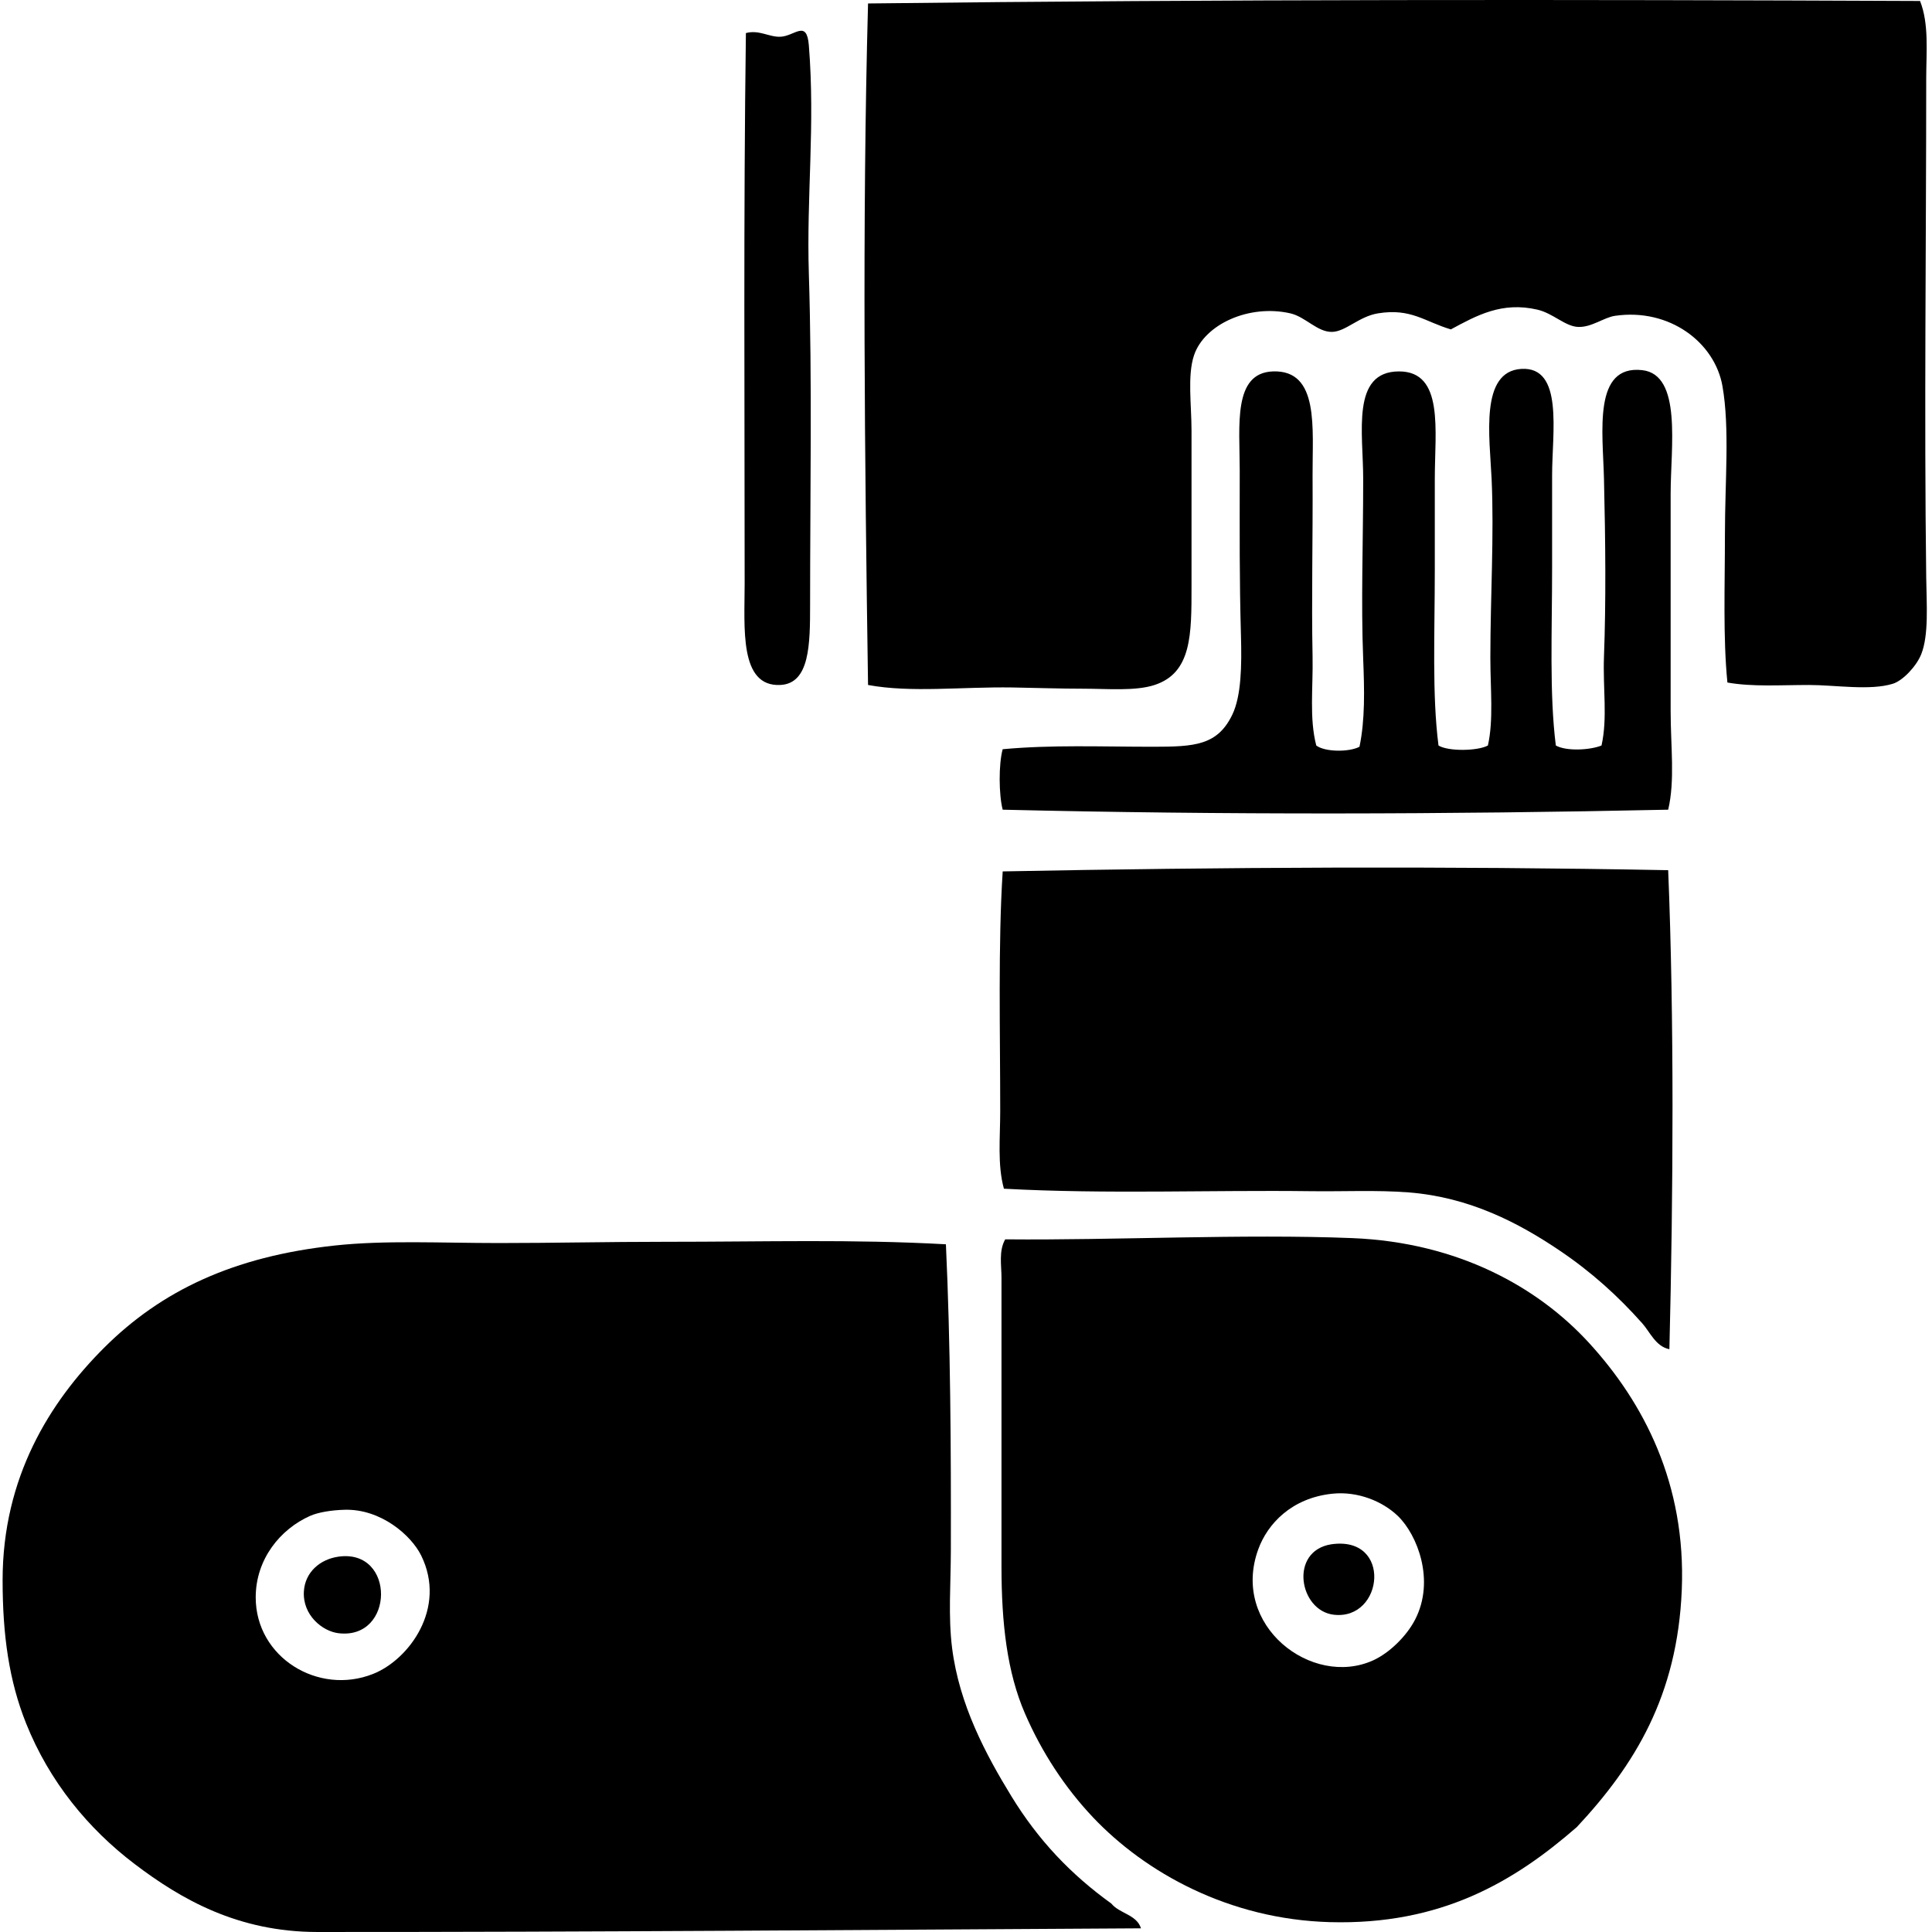 <svg xmlns="http://www.w3.org/2000/svg" width="200" height="200" fill="none" viewBox="0 0 200 200">
  <path fill="#000" fill-rule="evenodd" d="M198.763.1c.945 2.401.638 5.268.638 8.052 0 17.183-.22 34.52 0 51.635.035 2.761.28 5.923-.512 7.928-.494 1.253-1.911 2.748-2.94 3.066-2.375.736-5.948.128-8.691.128-2.963 0-5.827.207-8.437-.254-.464-4.635-.257-10.003-.257-15.338 0-5.51.507-10.978-.255-15.338-.786-4.513-5.474-8.104-11.119-7.286-1.155.163-2.433 1.215-3.835 1.15-1.354-.064-2.57-1.41-4.216-1.791-3.664-.845-6.263.598-8.948 2.047-2.719-.806-4.118-2.218-7.542-1.661-1.967.32-3.326 1.873-4.73 1.919-1.543.047-2.759-1.556-4.347-1.92-4.256-.972-8.89 1.125-9.97 4.348-.698 2.09-.257 5.138-.257 7.796v16.107c0 4.984.025 8.968-3.835 10.224-1.982.648-4.869.383-7.284.383-2.464 0-5.063-.09-7.413-.129-5.31-.08-10.477.568-14.954-.257-.343-23.12-.616-47.937 0-70.551 36.535-.434 73.017-.411 108.904-.257ZM77.215 3.423c1.371-.368 2.412.436 3.577.38 1.475-.062 2.724-1.827 2.94.896.666 8.283-.254 15.585 0 23.646.348 11.054.129 22.831.129 34.253 0 4.1-.035 8.152-3.069 8.308-4.291.222-3.706-5.953-3.706-10.479 0-19.589-.126-37.982.129-57.004Z" clip-rule="evenodd"/>
  <path fill="#000" fill-rule="evenodd" d="M161.058 77.173c1.107.623 3.583.474 4.731 0 .64-2.88.131-5.883.254-9.203.212-5.658.159-11.78 0-18.404-.116-4.851-1.16-11.825 3.961-11.248 4.141.467 2.94 7.97 2.94 12.781v22.494c0 3.683.464 7.175-.254 10.226-22.857.49-46.066.547-68.893 0-.403-1.566-.426-4.7 0-6.26 5.139-.472 10.061-.255 15.593-.255 4.281-.002 6.646-.139 8.179-3.323.938-1.95.981-5.111.895-8.18-.169-6.099-.128-10.41-.128-17.128 0-4.601-.731-10.088 3.452-10.224 4.81-.161 4.064 5.913 4.089 10.736.038 6.861-.121 12.678 0 18.787.063 3.233-.353 6.364.383 9.203.913.691 3.422.691 4.473.129.585-2.794.51-5.903.384-9.077-.237-5.915 0-11.954 0-18.658.002-4.748-1.274-11.115 3.706-11.12 4.685-.007 3.707 6.115 3.707 11.12v9.329c0 6.734-.293 13.015.383 18.277 1.019.633 4.082.57 5.113 0 .598-2.652.255-5.84.255-9.077 0-6.306.398-12.705.129-18.532-.205-4.364-1.221-11.11 3.068-11.377 4.405-.272 3.195 6.571 3.195 10.991v9.458c.002 6.79-.293 13.15.385 18.535Zm11.631 12.908c.625 15.361.53 33.27.126 49.589-1.414-.278-1.992-1.76-2.811-2.683-2.509-2.819-5.245-5.303-8.563-7.539-4.231-2.854-9.286-5.507-15.592-6.009-3.339-.262-6.74-.08-10.227-.128-10.219-.131-21.074.323-31.697-.257-.683-2.461-.383-5.27-.383-8.051 0-8.129-.227-17.297.257-24.796 22.703-.438 45.635-.564 68.89-.126Z" clip-rule="evenodd"/>
  <path fill="#000" fill-rule="evenodd" d="M104.181 128.297c11.094.106 24.536-.578 35.789-.129 10.998.439 19.268 5.101 24.54 10.865 5.628 6.149 10.043 14.553 9.587 25.564-.457 10.941-4.856 18.106-10.865 24.541-6.462 5.633-14.031 10.159-25.562 9.841-10.464-.29-19.13-5.144-24.538-10.865-2.887-3.053-5.29-6.717-7.03-10.738-1.848-4.264-2.428-9.335-2.428-15.209V132.26c0-1.281-.297-2.763.383-3.961.041-.005.084-.002.124-.002Zm26.076 32.082c-2.884 7.907 5.557 14.369 11.886 11.503 1.674-.759 3.457-2.494 4.347-4.219 2.09-4.044.24-8.779-1.79-10.736-1.576-1.515-4.148-2.574-6.775-2.299-4.229.443-6.71 3.126-7.668 5.751Z" clip-rule="evenodd"/>
  <path fill="#000" fill-rule="evenodd" d="M97.92 128.808c.477 10.302.535 21.099.512 31.699-.007 3.469-.282 6.845.129 10.095.743 5.888 3.492 11.021 6.134 15.338 2.794 4.566 6.158 8.096 10.353 11.119.84 1.037 2.62 1.13 3.066 2.56-28.469.159-56.747.39-85.25.38-8.248-.002-14.128-3.396-18.916-7.029-4.806-3.644-8.83-8.53-11.248-14.569-1.763-4.41-2.43-9.122-2.43-14.828 0-10.633 4.88-18.429 10.48-24.027 5.937-5.935 13.41-9.475 23.9-10.61 5.214-.565 11.008-.257 17-.257 5.571 0 11.403-.129 17.127-.129 10.527.003 19.437-.279 29.142.258Zm-65.823 28.118c-3.061 1.359-5.626 4.458-5.626 8.437 0 6.198 6.458 10.174 12.14 7.925 3.743-1.48 7.669-6.831 4.986-12.269-1.034-2.093-4.18-4.836-7.925-4.728-1.339.035-2.716.255-3.575.635Zm105.7 2.941c6.366-.938 5.456 7.912.257 7.286-3.573-.431-4.619-6.578-.257-7.286Z" clip-rule="evenodd"/>
  <path fill="#000" fill-rule="evenodd" d="M35.037 161.145c5.93-.84 5.822 8.635 0 7.924-1.659-.201-3.734-1.868-3.578-4.347.124-1.961 1.66-3.305 3.578-3.577Z" clip-rule="evenodd"/>
</svg>
